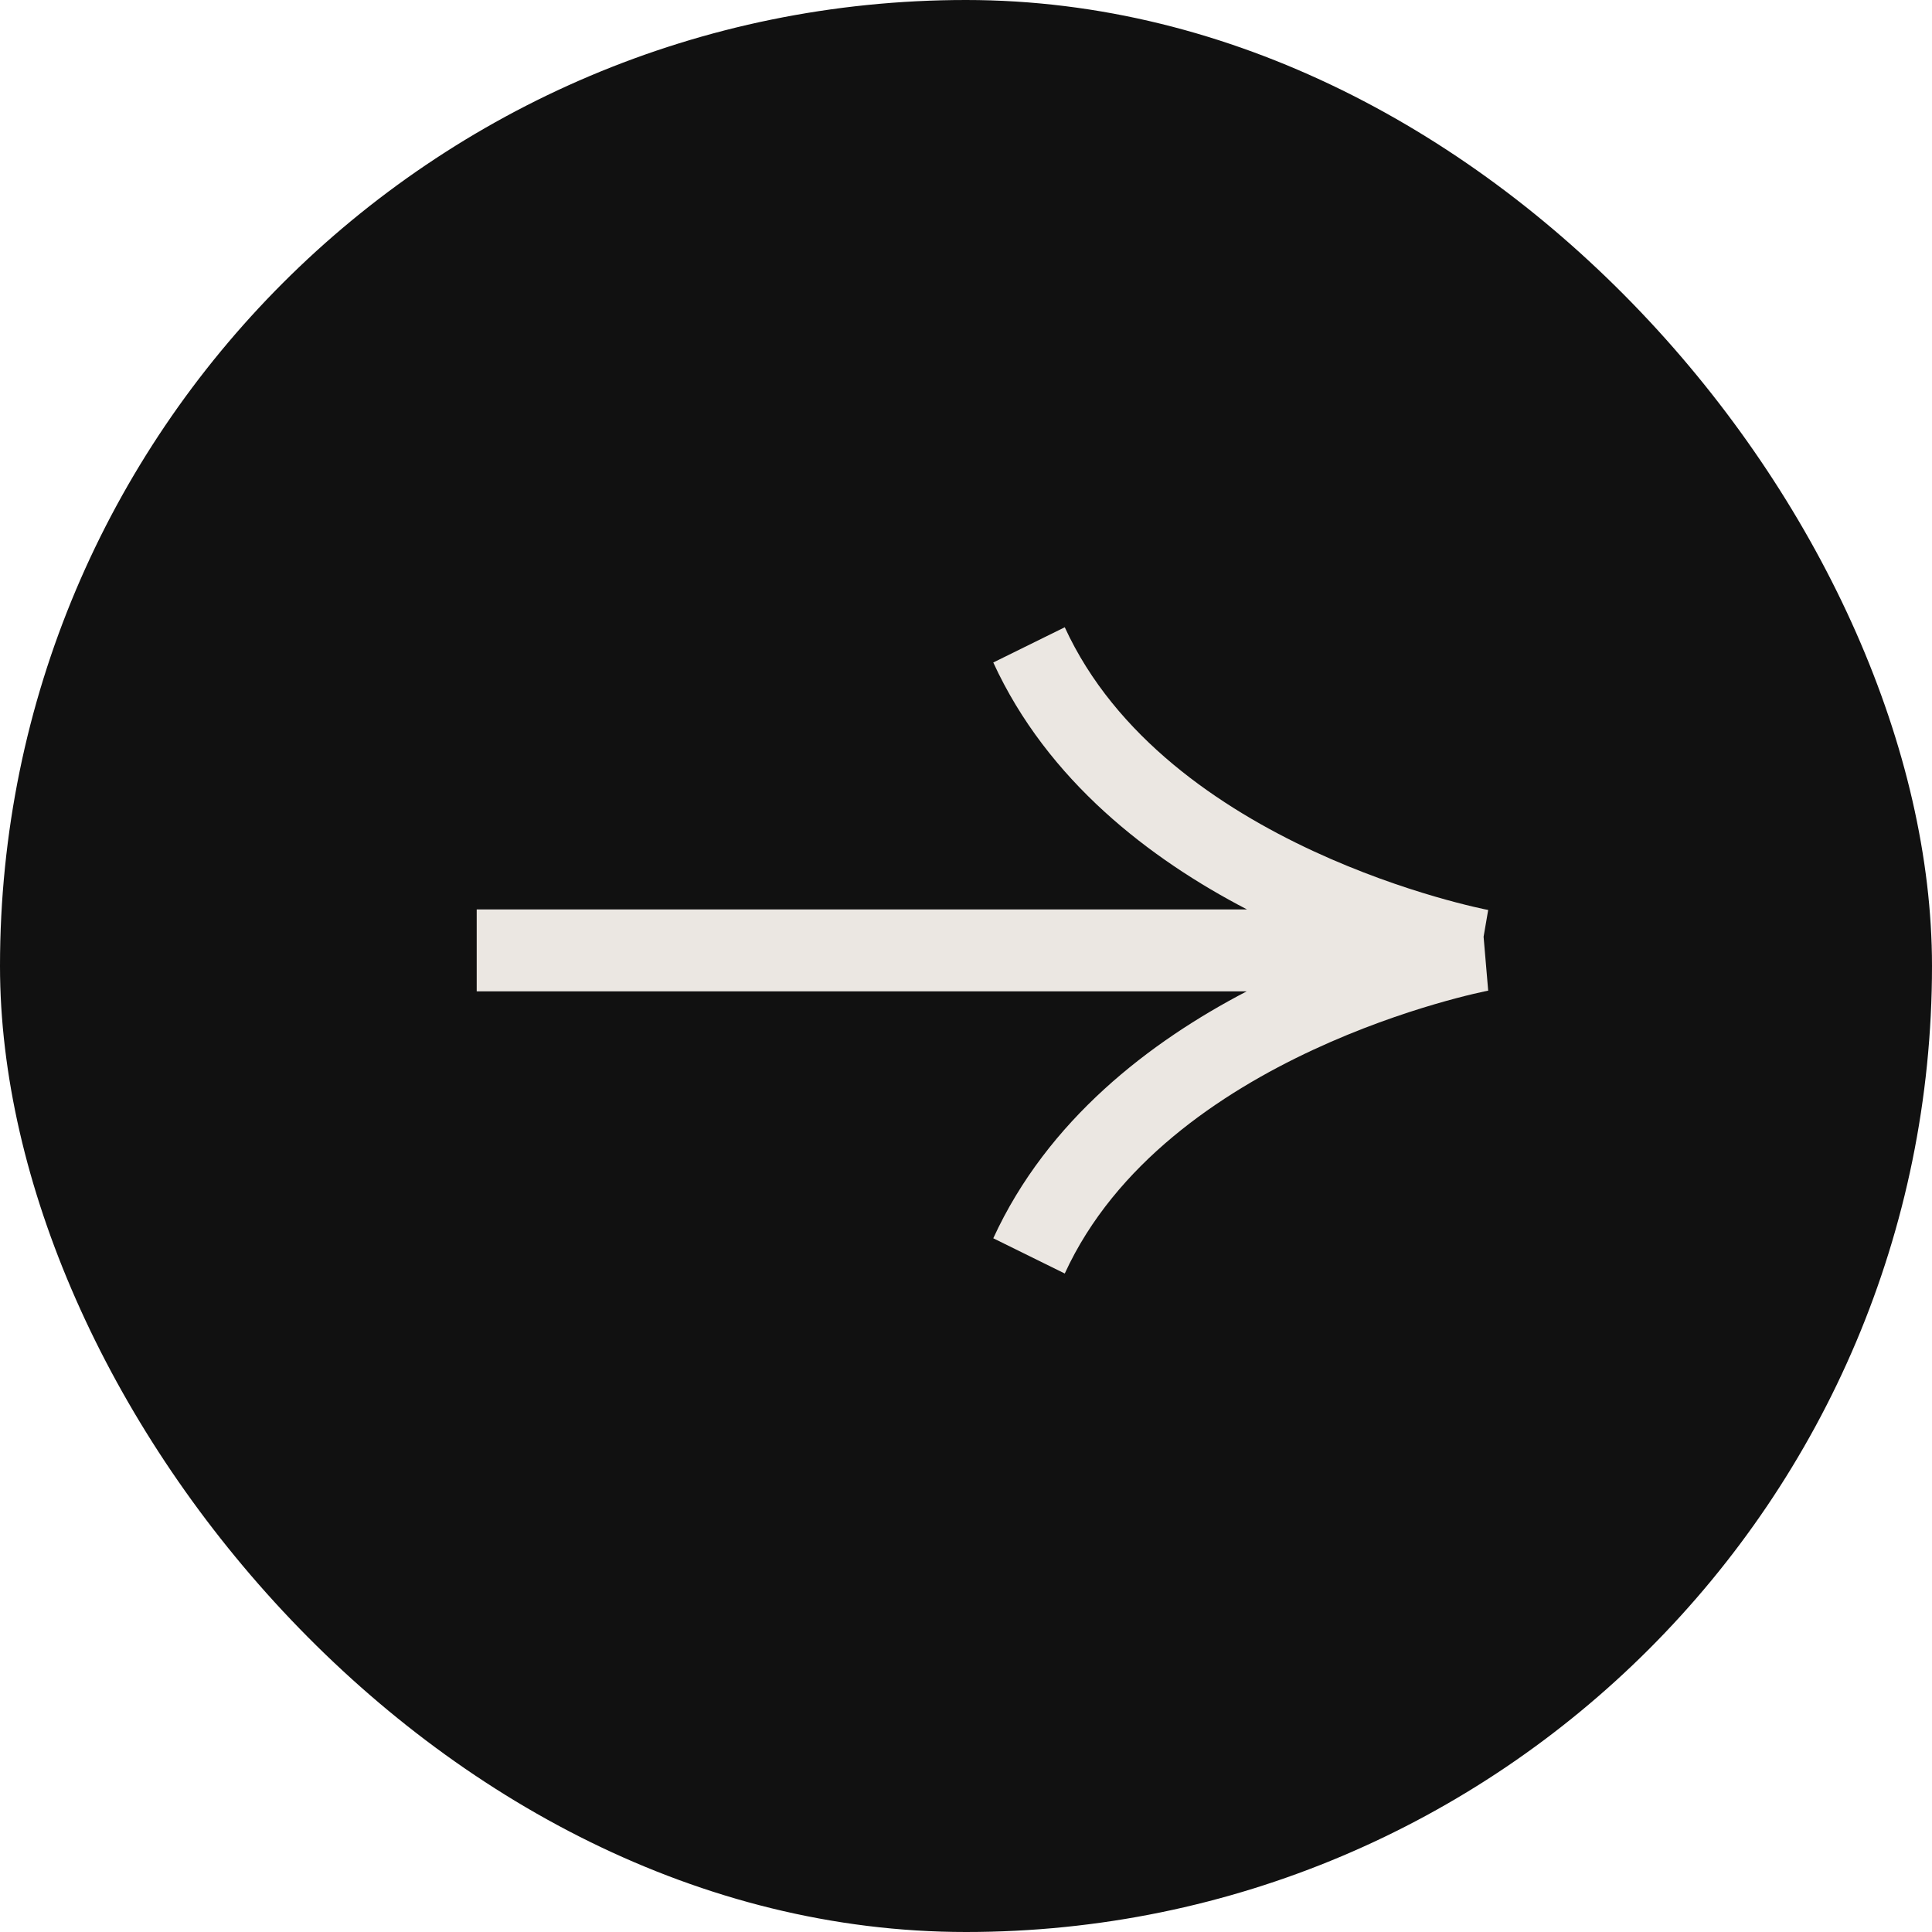 <svg width="42" height="42" viewBox="0 0 42 42" fill="none" xmlns="http://www.w3.org/2000/svg">
<g id="Group 1590">
<rect id="Rectangle 1325" width="42" height="42" rx="21" fill="#111111"/>
<path id="Vector" d="M32.352 21.536L32.252 20.364L32.352 19.782C32.284 19.77 25.347 18.428 23.147 13.636L21.593 14.402C22.774 16.976 25.006 18.677 27.108 19.77L10.363 19.77L10.363 21.551L27.102 21.551C25.003 22.644 22.774 24.345 21.593 26.919L23.147 27.685C25.341 22.905 32.284 21.548 32.352 21.536Z" fill="#EBE7E2"/>
</g>
</svg>
